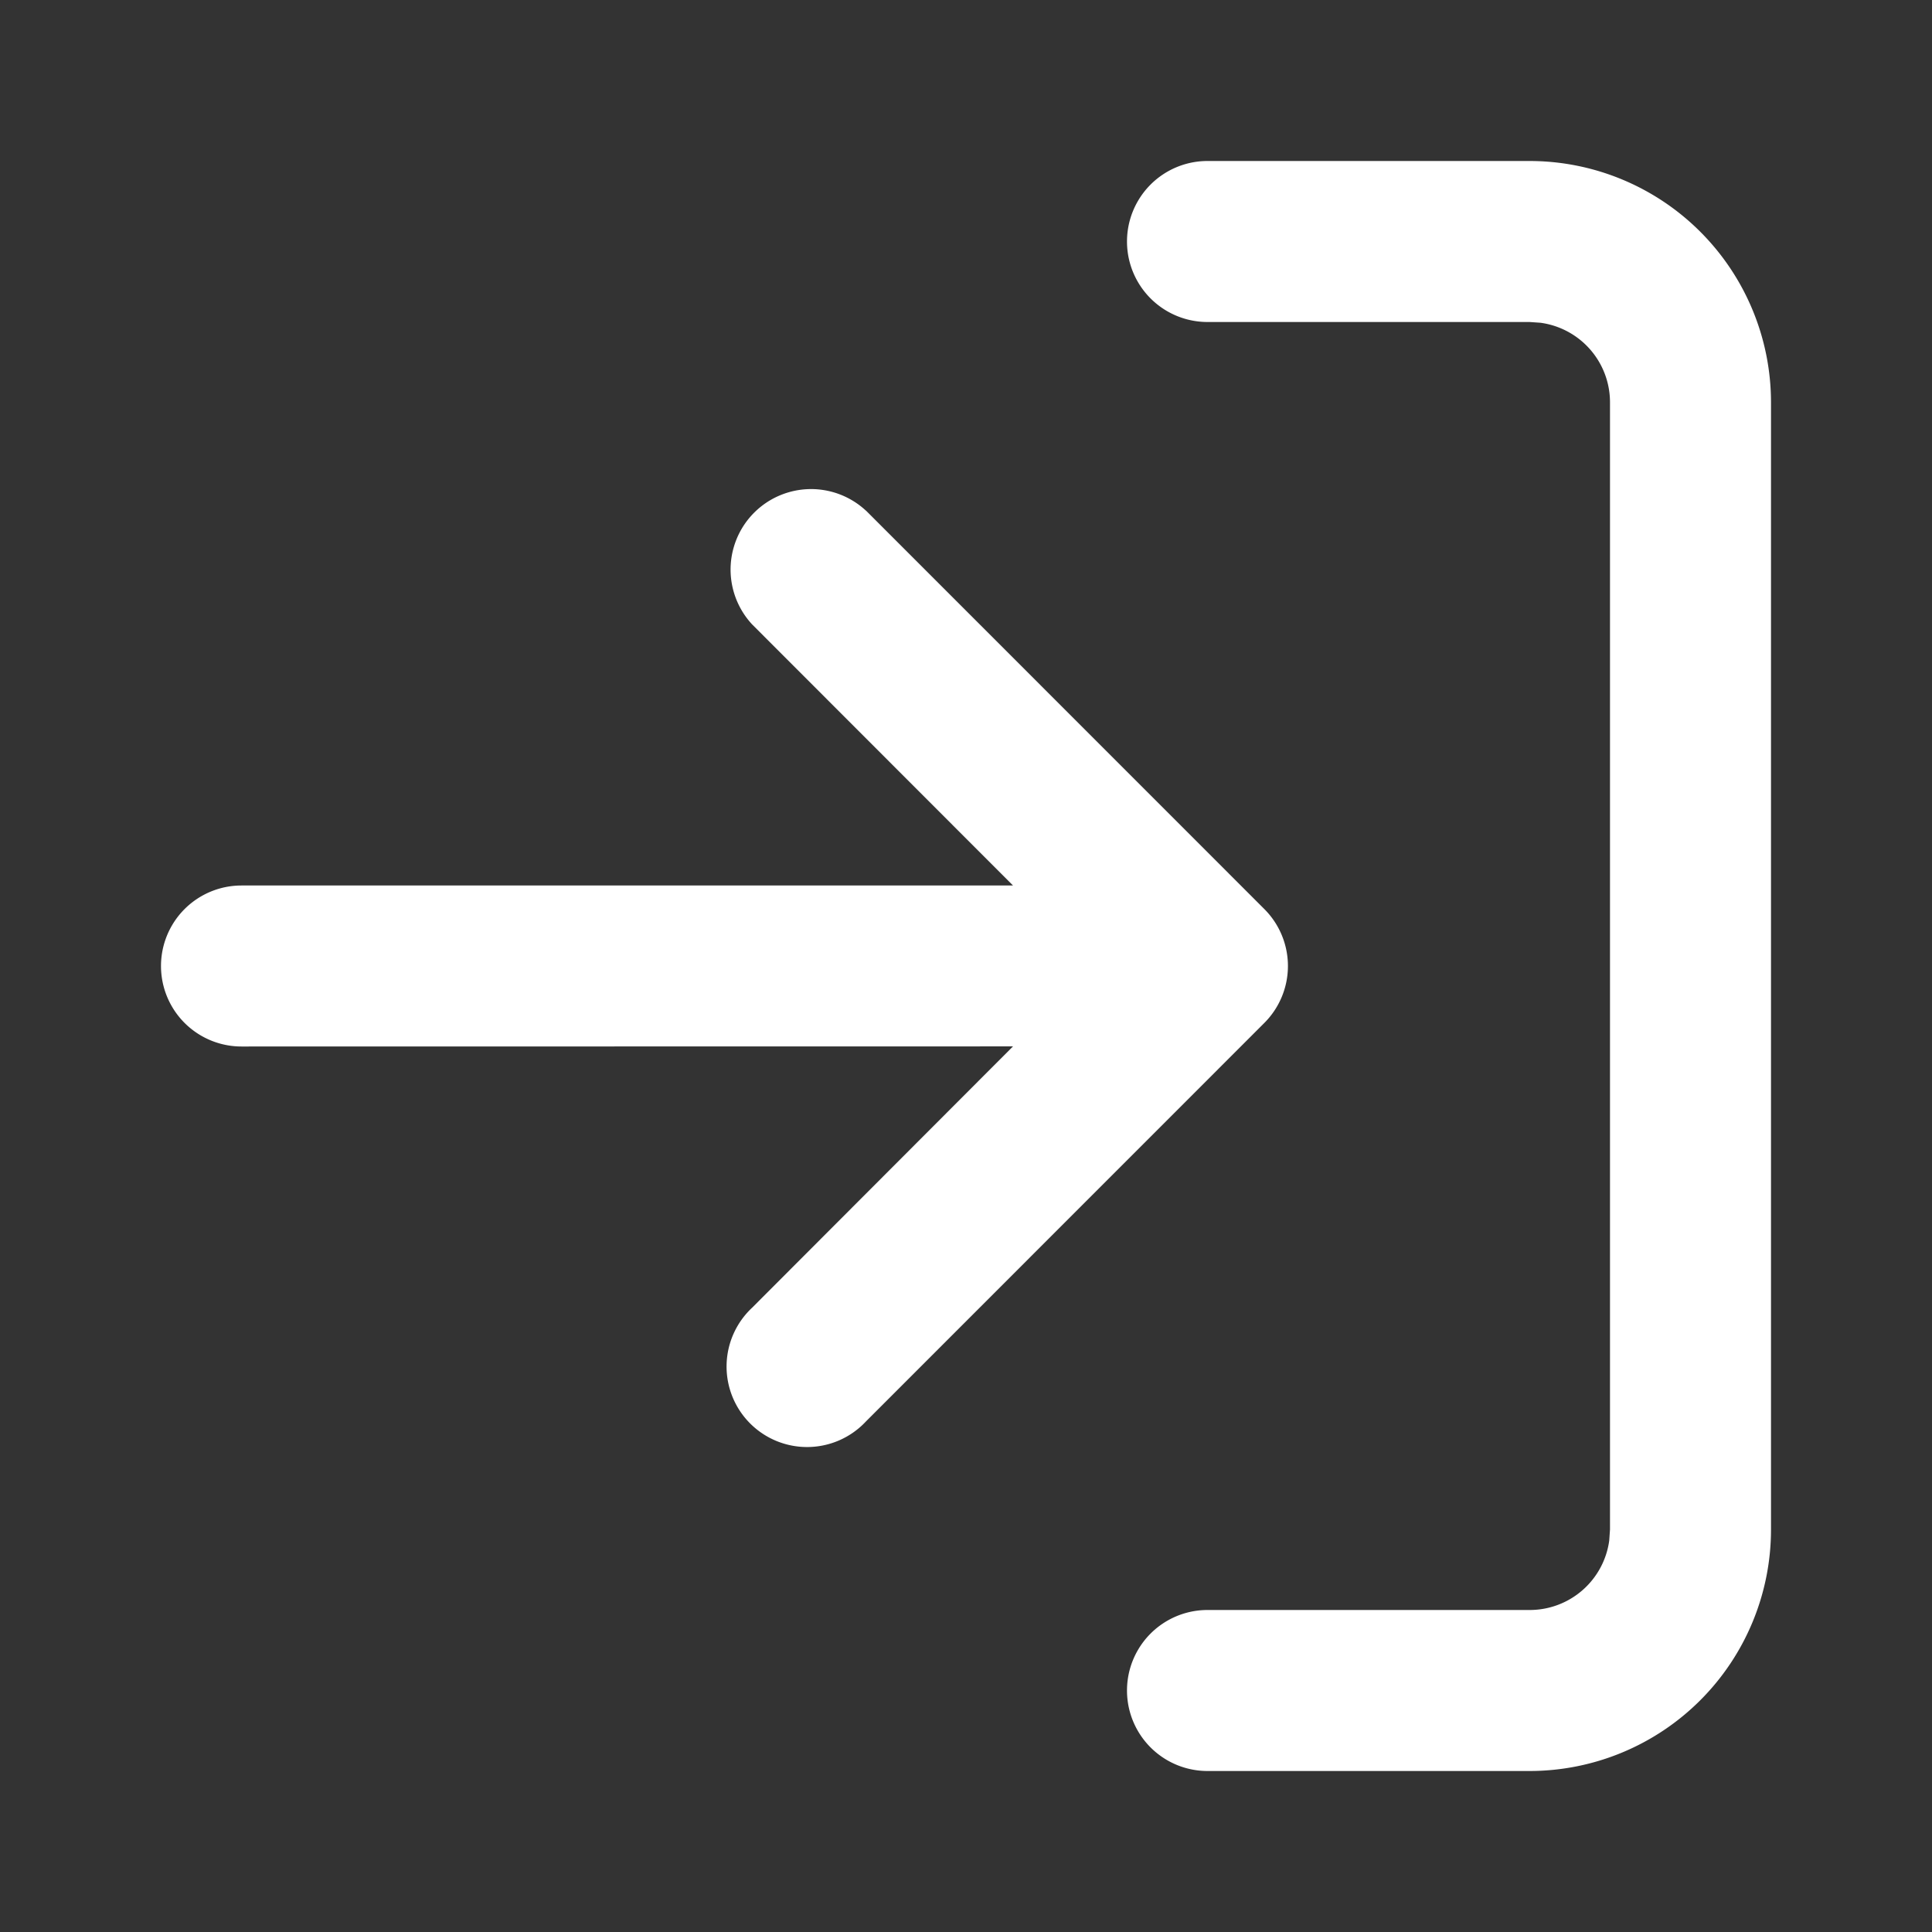 <svg xmlns:xlink="http://www.w3.org/1999/xlink" xmlns="http://www.w3.org/2000/svg" data-v-076423aa="" class="svg-icon menu-svg" aria-hidden="true" width="26"  height="26" ><rect width="100%" height="100%" fill="#333333" stroke="none"/><defs><symbol viewBox="0 0 18 18" id="loginTab1"><path d="M14.25 1.5a2.25 2.25 0 0 1 2.25 2.25v10.5a2.25 2.25 0 0 1-2.25 2.25h-3a.75.75 0 0 1 0-1.5h3a.748.748 0 0 0 .743-.648L15 14.25V3.75a.748.748 0 0 0-.648-.743L14.25 3h-3a.75.75 0 1 1 0-1.5h3ZM8.068 4.757 11.78 8.47a.75.75 0 0 1 0 1.06l-3.712 3.713a.75.75 0 1 1-1.06-1.06l2.43-2.434-7.188.001a.75.75 0 1 1 0-1.5h7.188l-2.43-2.432a.75.75 0 0 1 1.06-1.06Z" fill-rule="nonzero"></path></symbol></defs><use class="svg-use" href="#loginTab1" fill="#ffffff80"></use></svg>